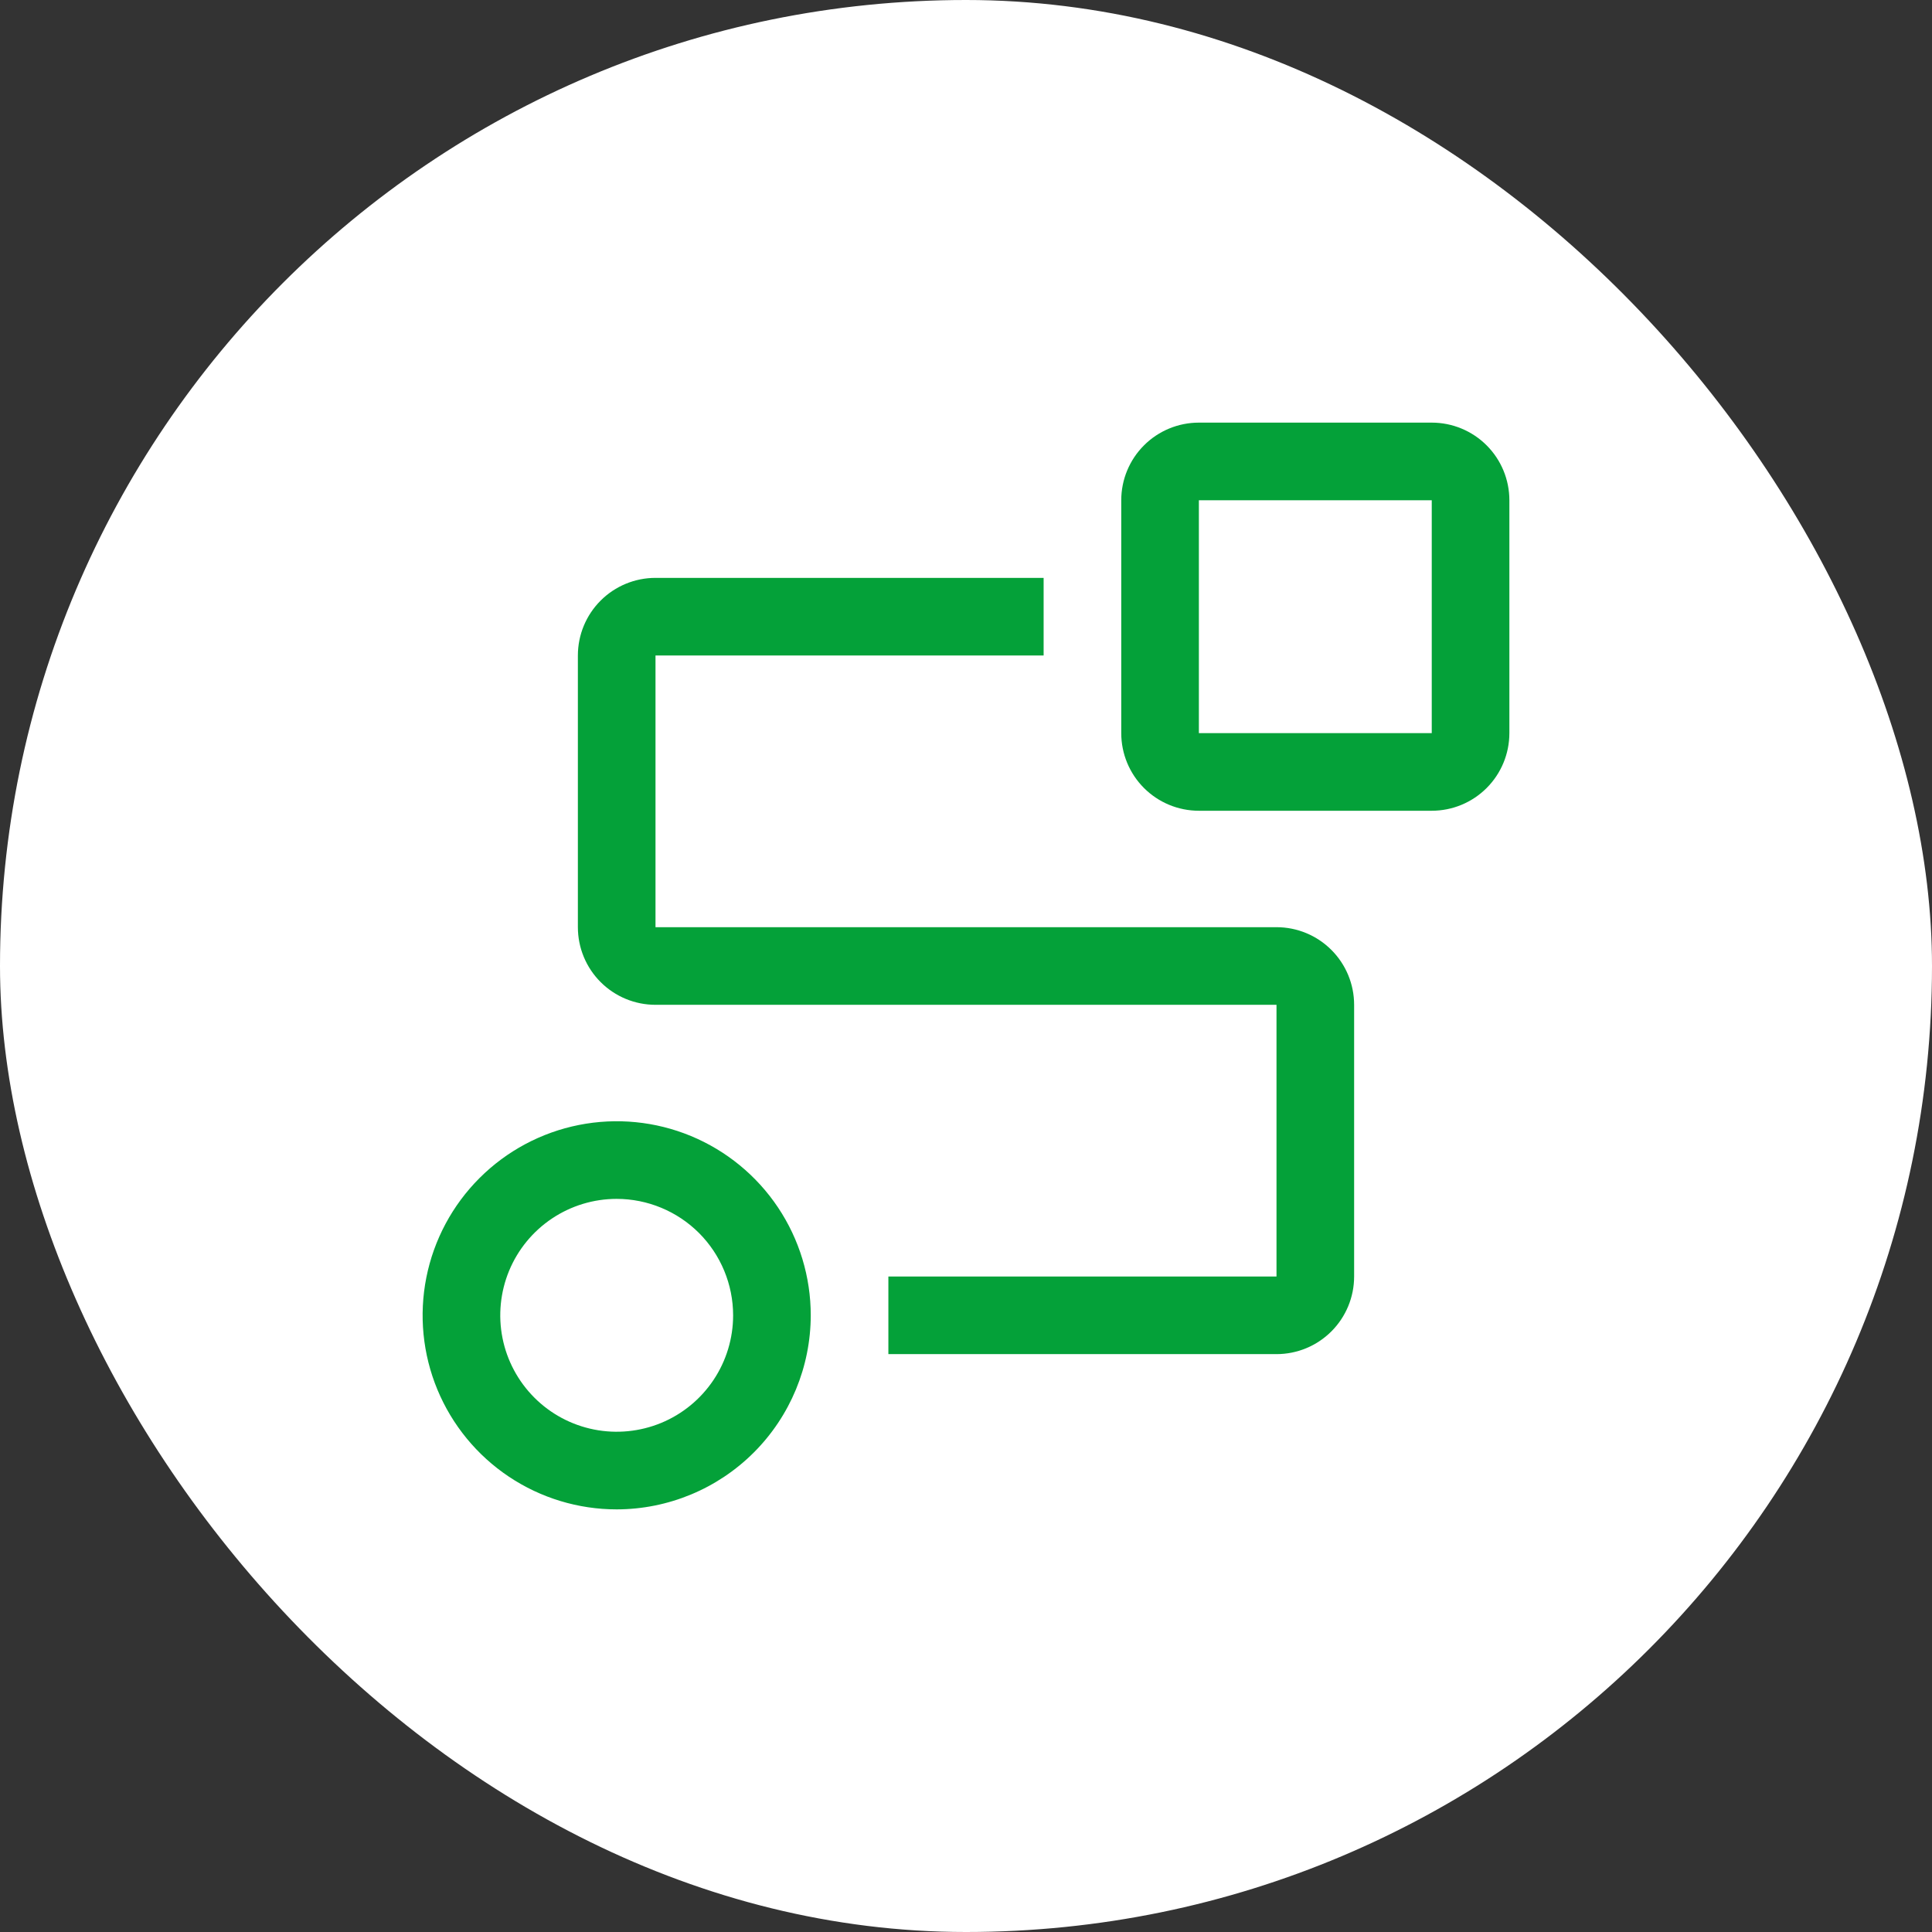 <svg width="56" height="56" viewBox="0 0 56 56" fill="none" xmlns="http://www.w3.org/2000/svg">
<rect x="0" y="0" width="56" height="56" fill="#333333" stroke="none"/>
<rect width="56" height="56" rx="28" fill="white"/>
<path d="M17.875 43.75C16.762 43.75 15.675 43.42 14.75 42.802C13.825 42.184 13.104 41.305 12.678 40.278C12.252 39.25 12.141 38.119 12.358 37.028C12.575 35.937 13.111 34.934 13.898 34.148C14.684 33.361 15.687 32.825 16.778 32.608C17.869 32.391 19 32.502 20.028 32.928C21.055 33.354 21.934 34.075 22.552 35C23.17 35.925 23.5 37.013 23.5 38.125C23.498 39.616 22.905 41.046 21.851 42.1C20.796 43.155 19.366 43.748 17.875 43.75ZM17.875 34.75C17.207 34.75 16.555 34.948 16 35.319C15.445 35.69 15.012 36.217 14.757 36.833C14.502 37.45 14.435 38.129 14.565 38.783C14.695 39.438 15.017 40.039 15.489 40.511C15.96 40.983 16.562 41.305 17.217 41.435C17.871 41.565 18.55 41.498 19.167 41.243C19.783 40.988 20.31 40.555 20.681 40C21.052 39.445 21.25 38.792 21.25 38.125C21.249 37.23 20.893 36.372 20.261 35.739C19.628 35.107 18.77 34.751 17.875 34.75Z" fill="#04A139"/>
<path d="M37 39.25H25.75V37H37V29.125H19C18.403 29.125 17.831 28.888 17.409 28.466C16.987 28.044 16.75 27.472 16.75 26.875V19C16.75 18.403 16.987 17.831 17.409 17.409C17.831 16.987 18.403 16.75 19 16.75H30.25V19H19V26.875H37C37.597 26.875 38.169 27.112 38.591 27.534C39.013 27.956 39.25 28.528 39.25 29.125V37C39.25 37.597 39.013 38.169 38.591 38.591C38.169 39.013 37.597 39.25 37 39.25Z" fill="#04A139"/>
<path d="M41.5 23.5H34.75C34.153 23.5 33.581 23.263 33.159 22.841C32.737 22.419 32.5 21.847 32.5 21.25V14.5C32.5 13.903 32.737 13.331 33.159 12.909C33.581 12.487 34.153 12.25 34.75 12.25H41.5C42.097 12.25 42.669 12.487 43.091 12.909C43.513 13.331 43.75 13.903 43.75 14.5V21.25C43.75 21.847 43.513 22.419 43.091 22.841C42.669 23.263 42.097 23.5 41.5 23.5ZM34.75 14.5V21.25H41.5V14.5H34.75Z" fill="#04A139"/>
</svg>
